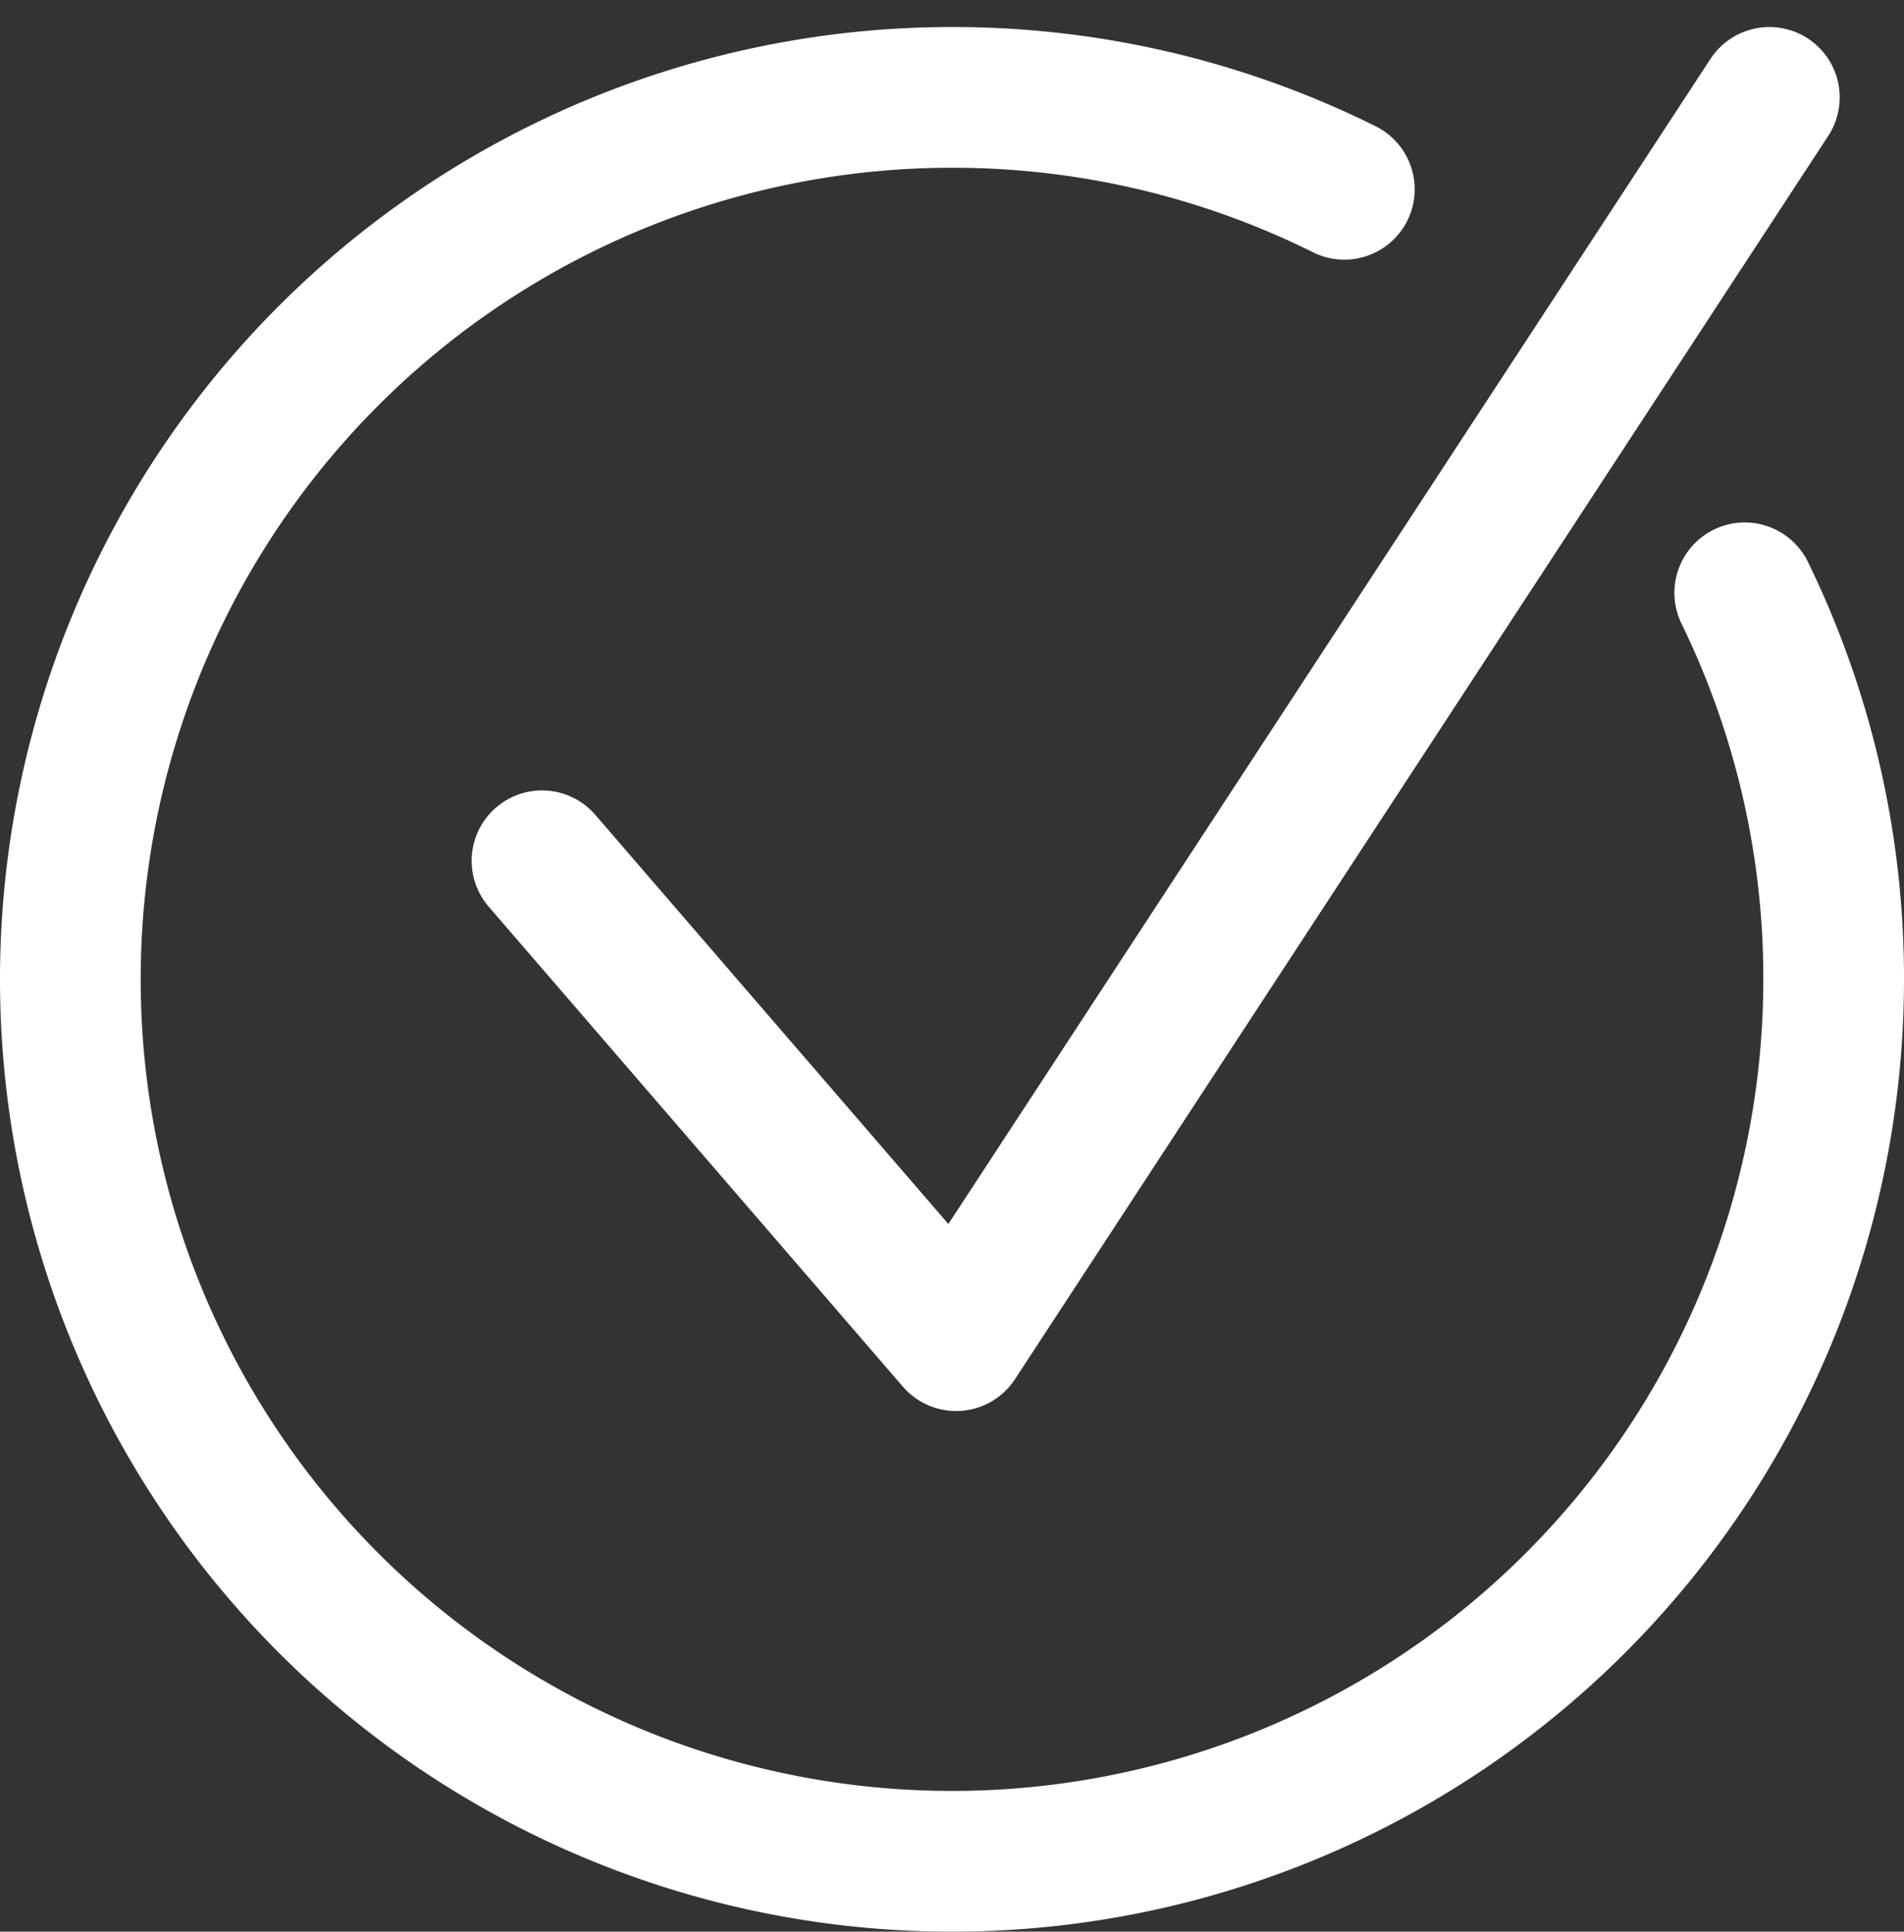 <svg xmlns="http://www.w3.org/2000/svg" width="27.067" height="27.452" viewBox="0 0 27.067 27.452"><rect x="0" y="0" width="27.067" height="27.452" fill="#333333" stroke="none"/><defs><style>.a{fill:none;stroke:#fff;stroke-linecap:round;stroke-linejoin:round;stroke-width:2px;}</style></defs><g transform="translate(-177 -665.049)"><g transform="translate(178 666.433)"><path class="a" d="M-86.821,293.764l5.887,6.82,11.561-17.669" transform="translate(93.526 -282.915)"/><path class="a" d="M-67.515,289.956a12.489,12.489,0,0,1,1.264,5.493,12.534,12.534,0,0,1-12.534,12.534,12.534,12.534,0,0,1-12.533-12.534,12.534,12.534,0,0,1,12.533-12.534,12.5,12.5,0,0,1,5.578,1.306" transform="translate(91.318 -282.915)"/></g></g></svg>